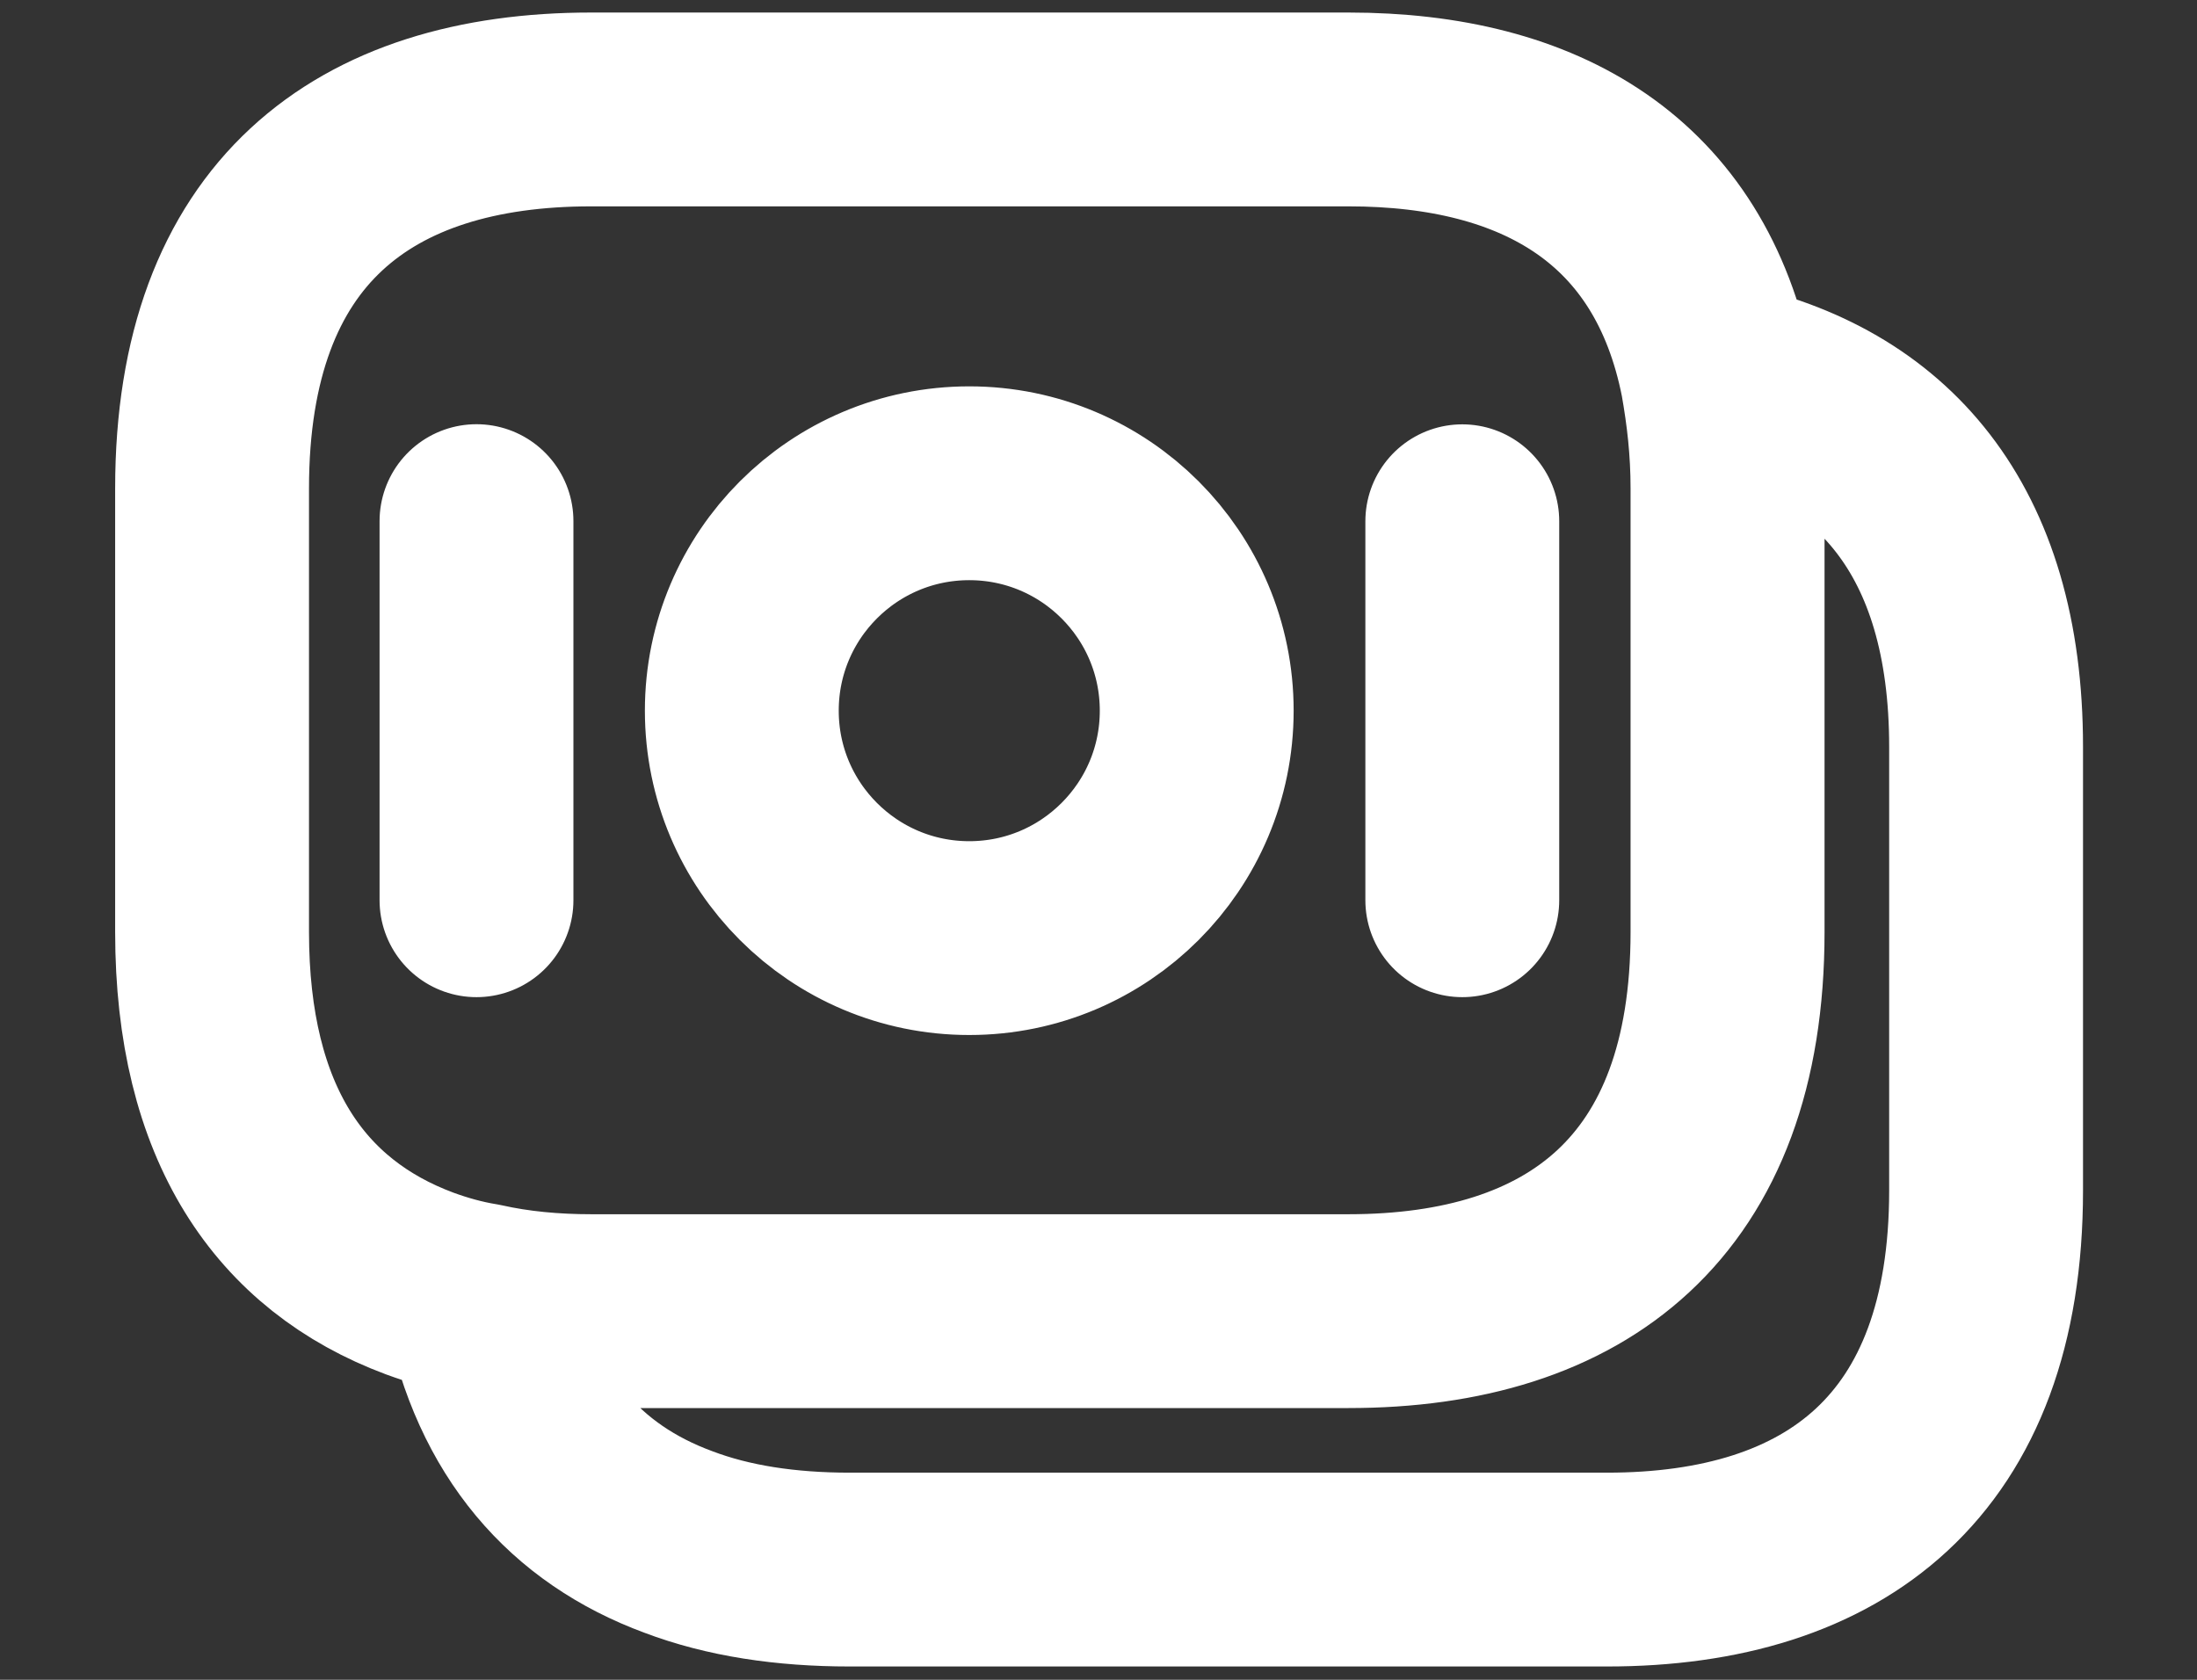 <svg width="17" height="13" viewBox="0 0 17 13" fill="none" xmlns="http://www.w3.org/2000/svg">
<rect x="0" y="0" width="17" height="13" fill="#333333" stroke="none"/>
<path d="M3.687 4.033V6.967M11.315 4.034V6.967M13.367 3.78V7.213C13.367 9.267 12.194 10.147 10.434 10.147H4.574C4.274 10.147 3.987 10.12 3.721 10.06C3.554 10.033 3.394 9.987 3.247 9.933C2.247 9.56 1.641 8.693 1.641 7.213V3.78C1.641 1.727 2.814 0.847 4.574 0.847H10.434C11.927 0.847 13.001 1.48 13.287 2.927C13.334 3.193 13.367 3.467 13.367 3.78ZM15.368 5.78V9.213C15.368 11.267 14.195 12.147 12.435 12.147H6.575C6.081 12.147 5.635 12.08 5.248 11.933C4.455 11.64 3.915 11.033 3.721 10.06C3.988 10.12 4.275 10.147 4.575 10.147H10.435C12.195 10.147 13.368 9.267 13.368 7.213V3.78C13.368 3.467 13.341 3.187 13.288 2.927C14.555 3.193 15.368 4.087 15.368 5.78ZM9.26 5.5C9.26 6.472 8.472 7.26 7.5 7.26C6.528 7.26 5.74 6.472 5.74 5.5C5.74 4.528 6.528 3.74 7.5 3.74C8.472 3.74 9.26 4.528 9.26 5.5Z" stroke="white" stroke-width="1.5" stroke-miterlimit="10" stroke-linecap="round" stroke-linejoin="round"/>
</svg>
